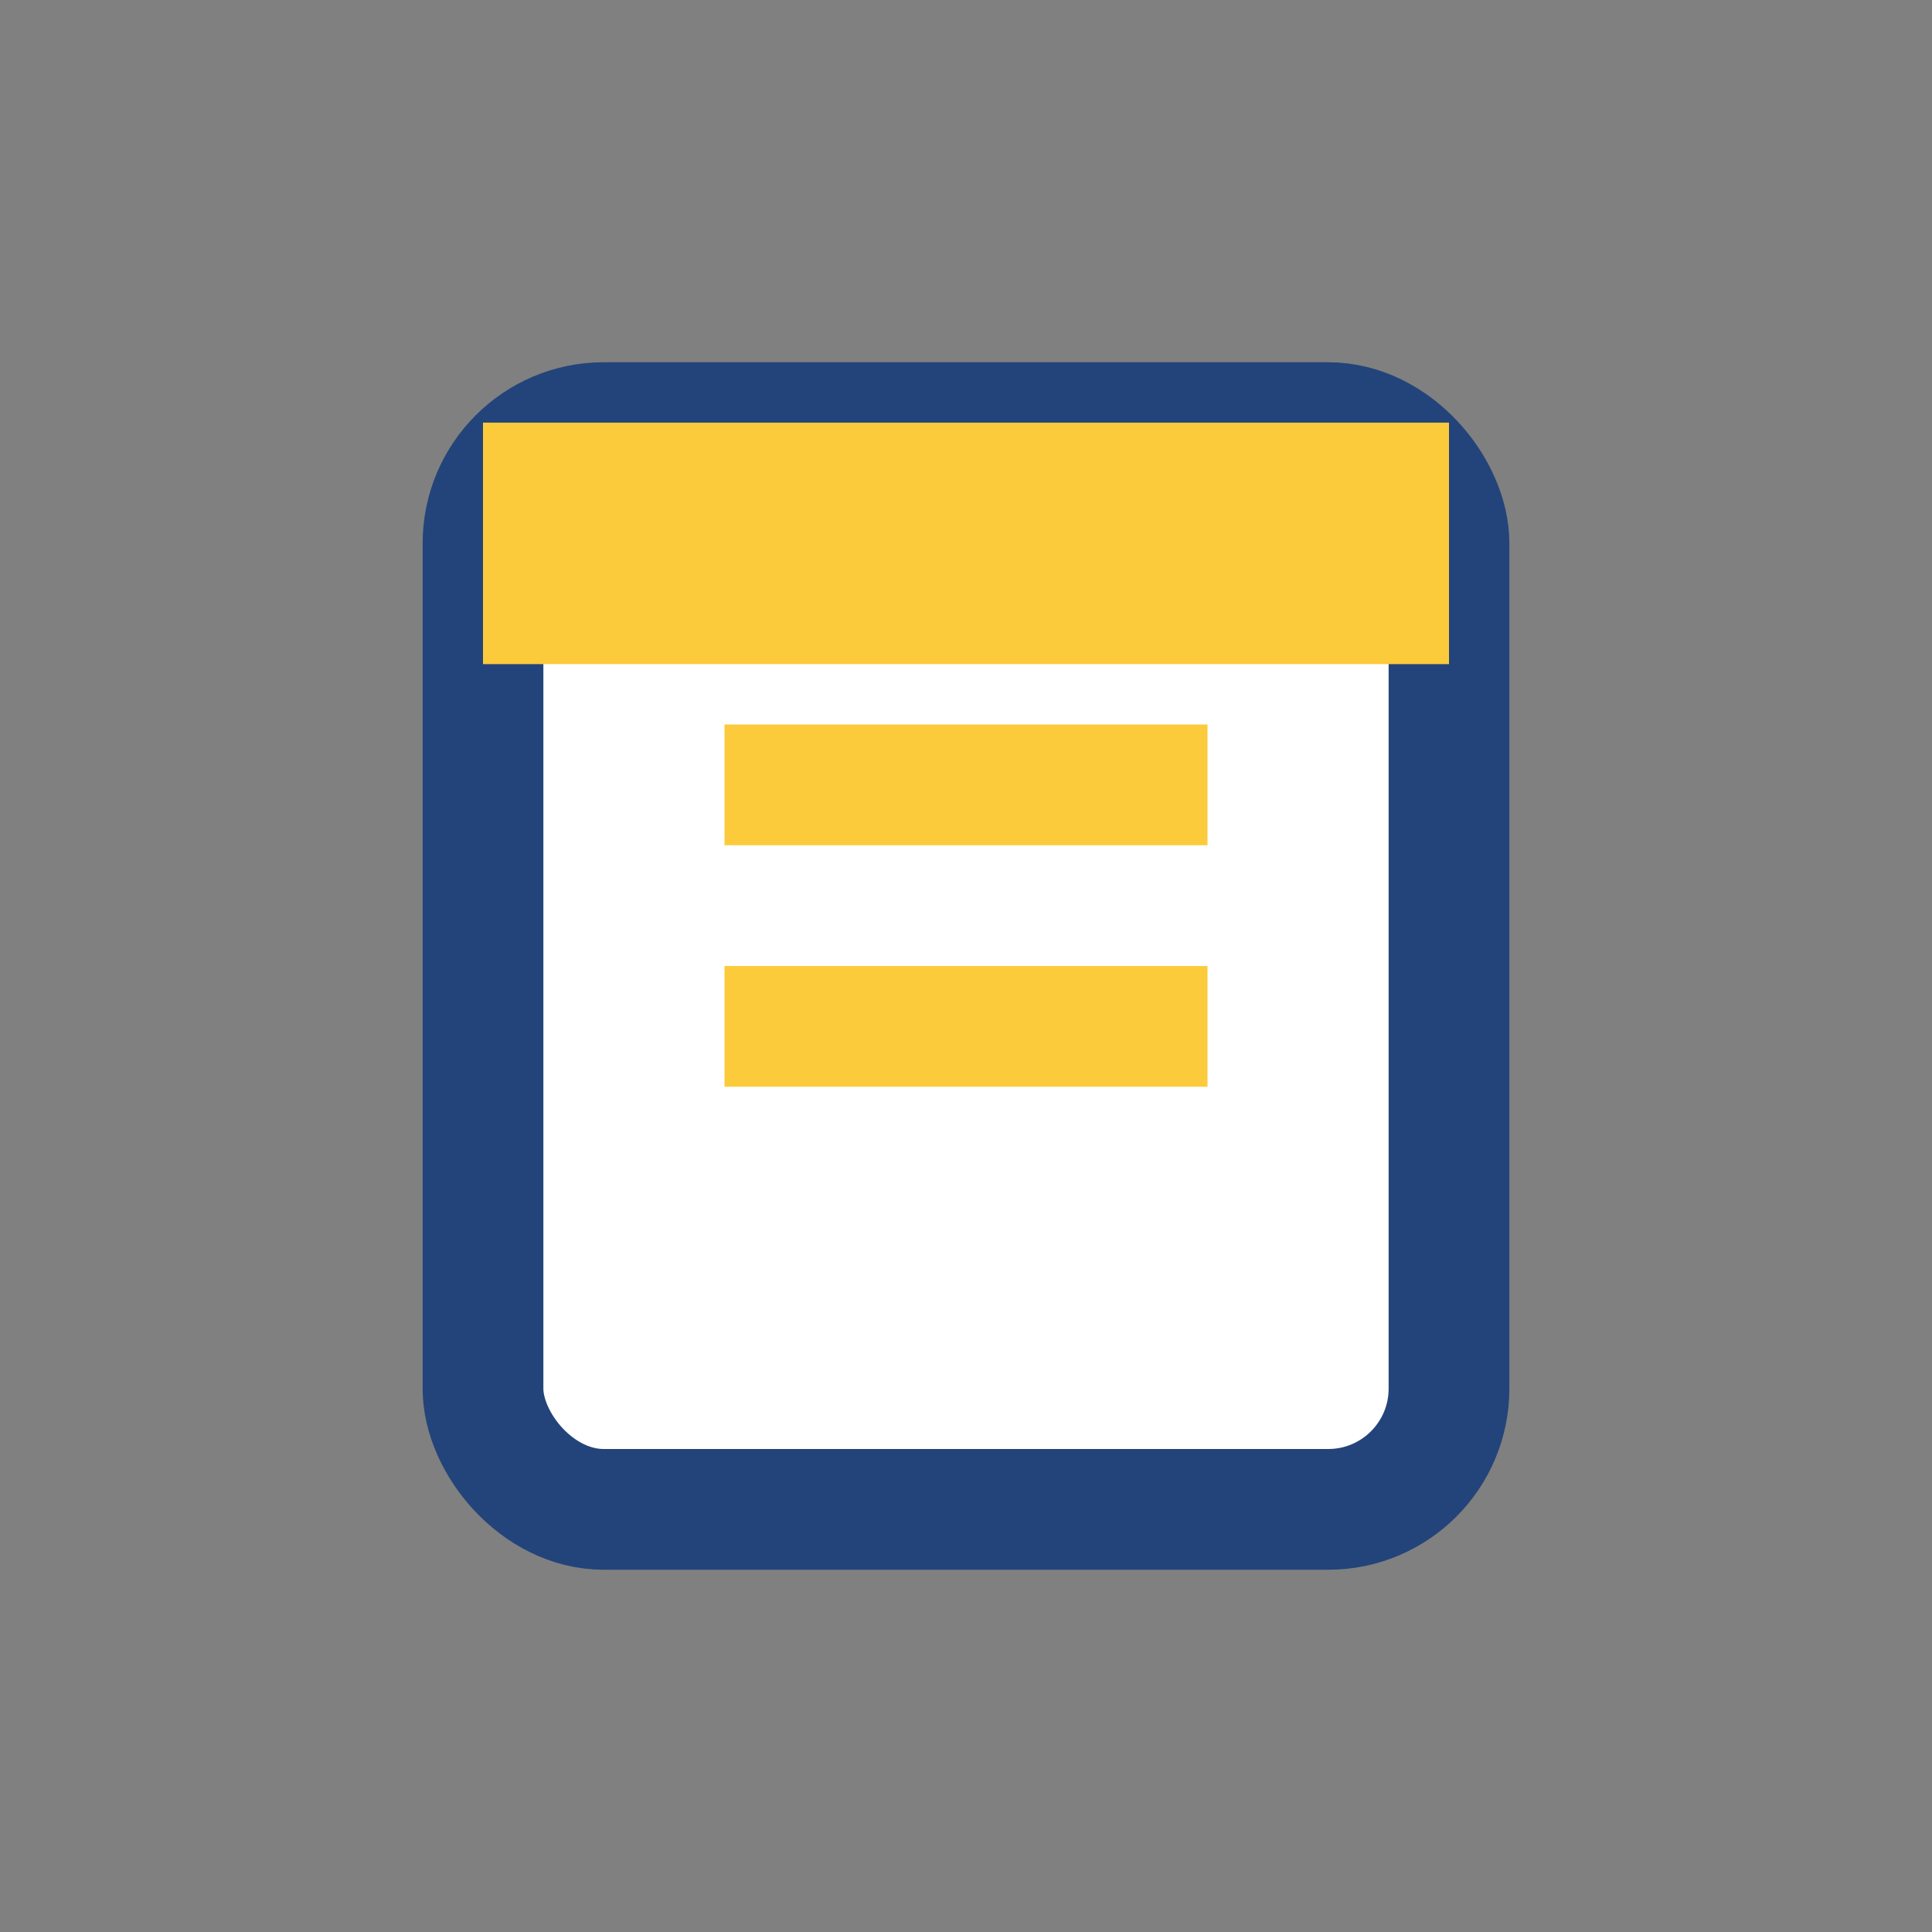 <?xml version="1.0" encoding="UTF-8"?>
<svg xmlns="http://www.w3.org/2000/svg" width="32" height="32" viewBox="0 0 32 32"><rect x="0" y="0" width="32" height="32" fill="#808080" stroke="none"/><rect x="8" y="7" width="16" height="18" rx="2" fill="#fff" stroke="#23447A" stroke-width="2"/><path d="M12 13h8M12 17h8" stroke="#FCCB3C" stroke-width="2"/><rect x="8" y="7" width="16" height="4" fill="#FCCB3C"/></svg>